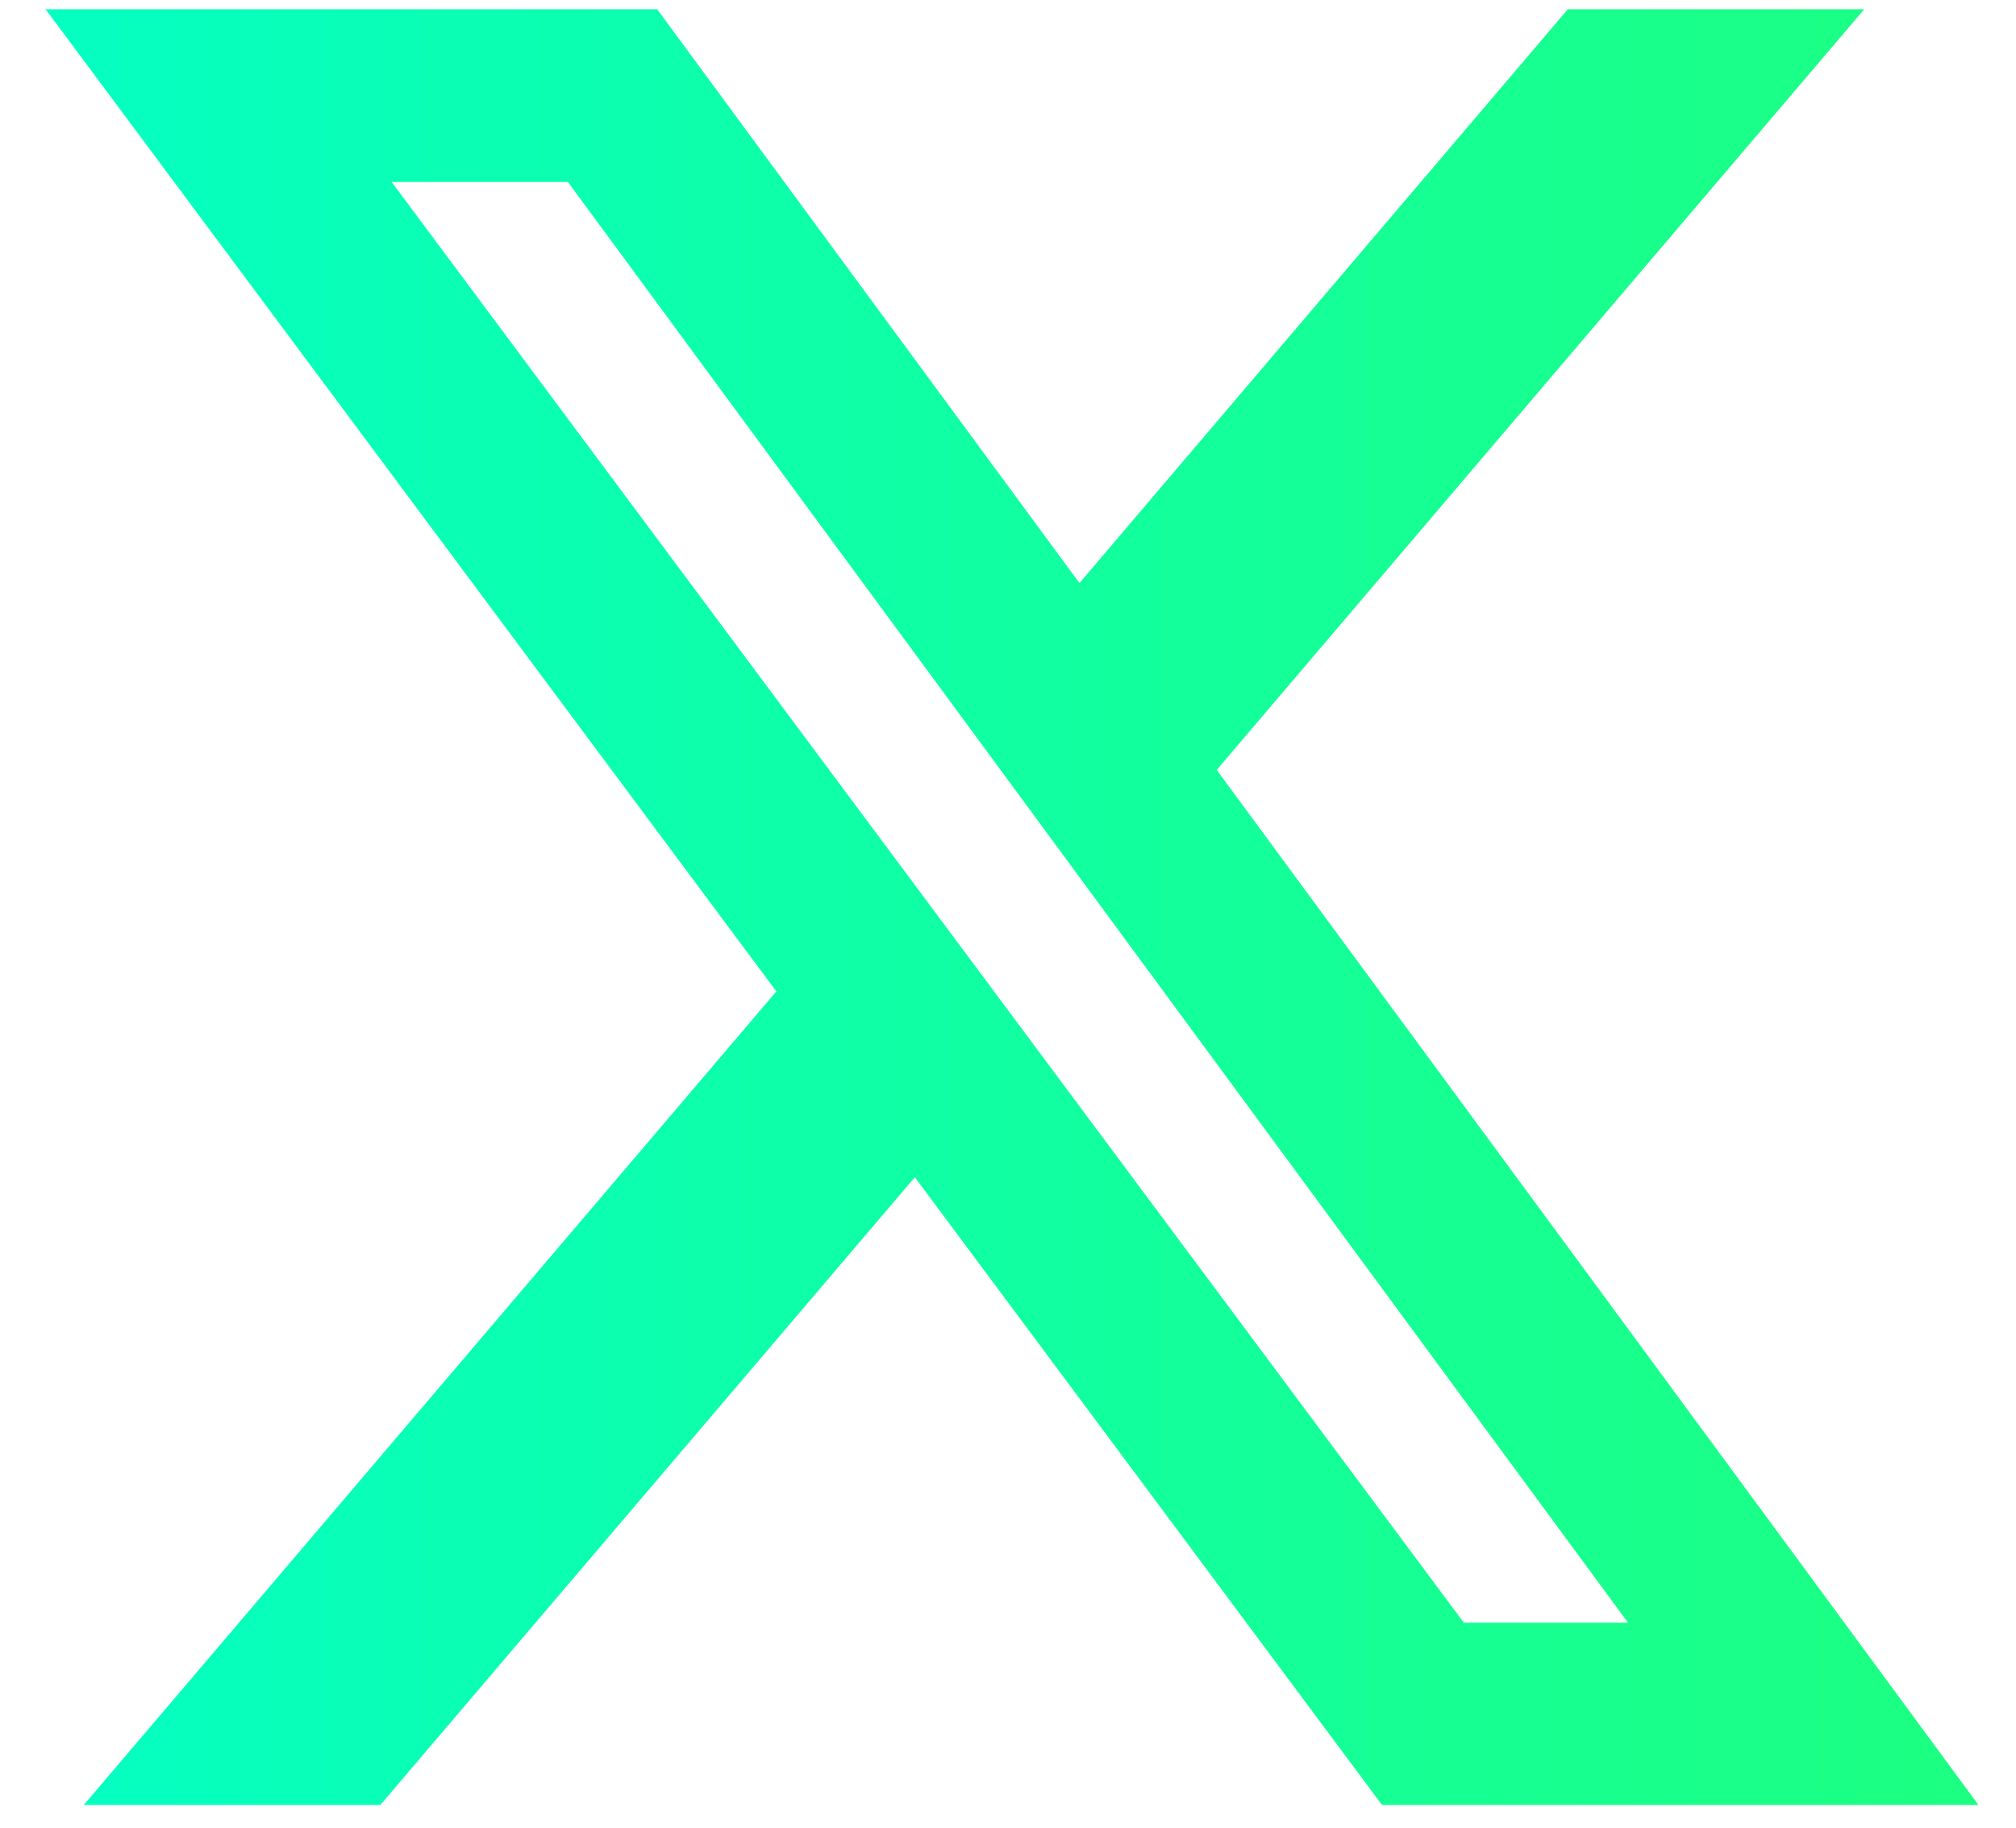 <svg xmlns="http://www.w3.org/2000/svg" width="43" height="39" viewBox="0 0 43 39" fill="none"><path d="M33.441 0.197L23.024 12.437L14.017 0.197H0.972L16.559 21.147L1.786 38.502H8.112L19.513 25.111L29.478 38.502H42.2L25.952 16.423L39.763 0.197H33.441ZM31.223 34.613L8.354 3.882H12.113L34.725 34.613H31.223Z" fill="url(#paint0_linear_619_254)"></path><defs><linearGradient id="paint0_linear_619_254" x1="0.972" y1="20.016" x2="42.2" y2="20.016" gradientUnits="userSpaceOnUse"><stop stop-color="#05FFC2"></stop><stop offset="1" stop-color="#1CFF81"></stop></linearGradient></defs></svg>